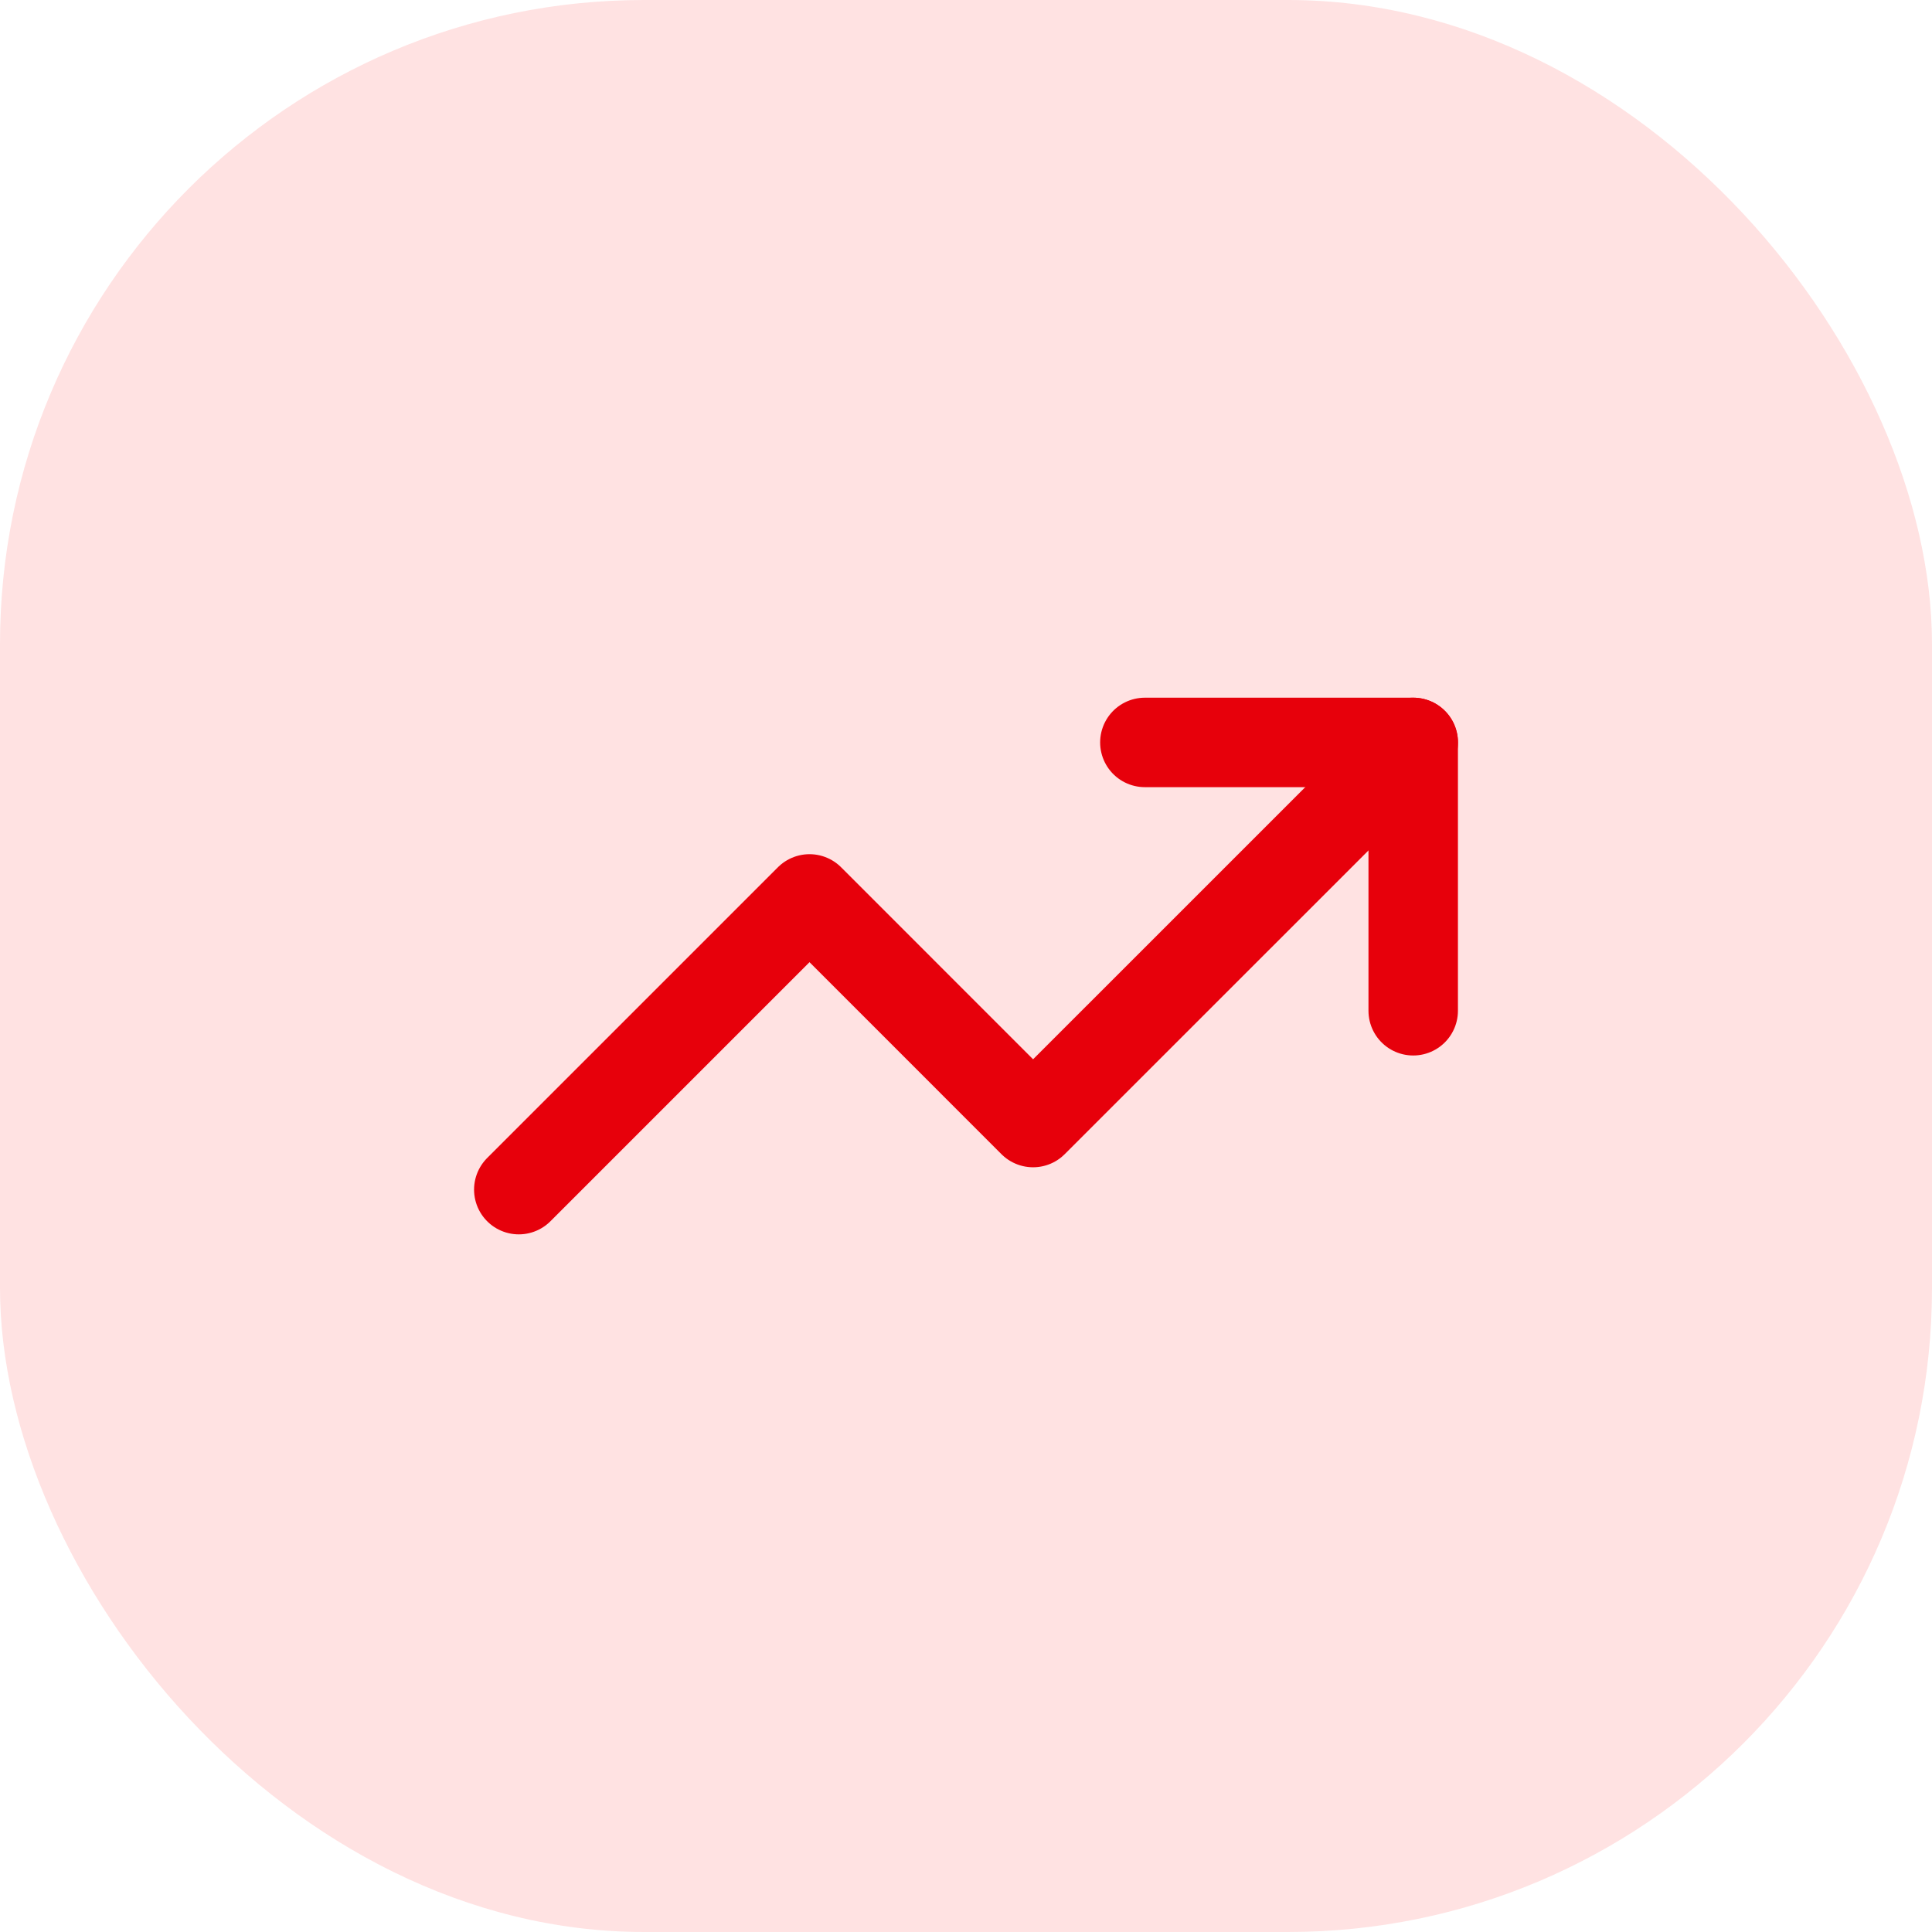 <svg width="36" height="36" viewBox="0 0 36 36" fill="none" xmlns="http://www.w3.org/2000/svg">
<rect width="36" height="36" rx="12" fill="#FFE2E2"/>
<path d="M21.333 13.834H26.333V18.834" stroke="#E7000B" stroke-width="1.667" stroke-linecap="round" stroke-linejoin="round"/>
<path d="M26.334 13.834L19.25 20.917L15.084 16.75L9.667 22.167" stroke="#E7000B" stroke-width="1.667" stroke-linecap="round" stroke-linejoin="round"/>
</svg>
